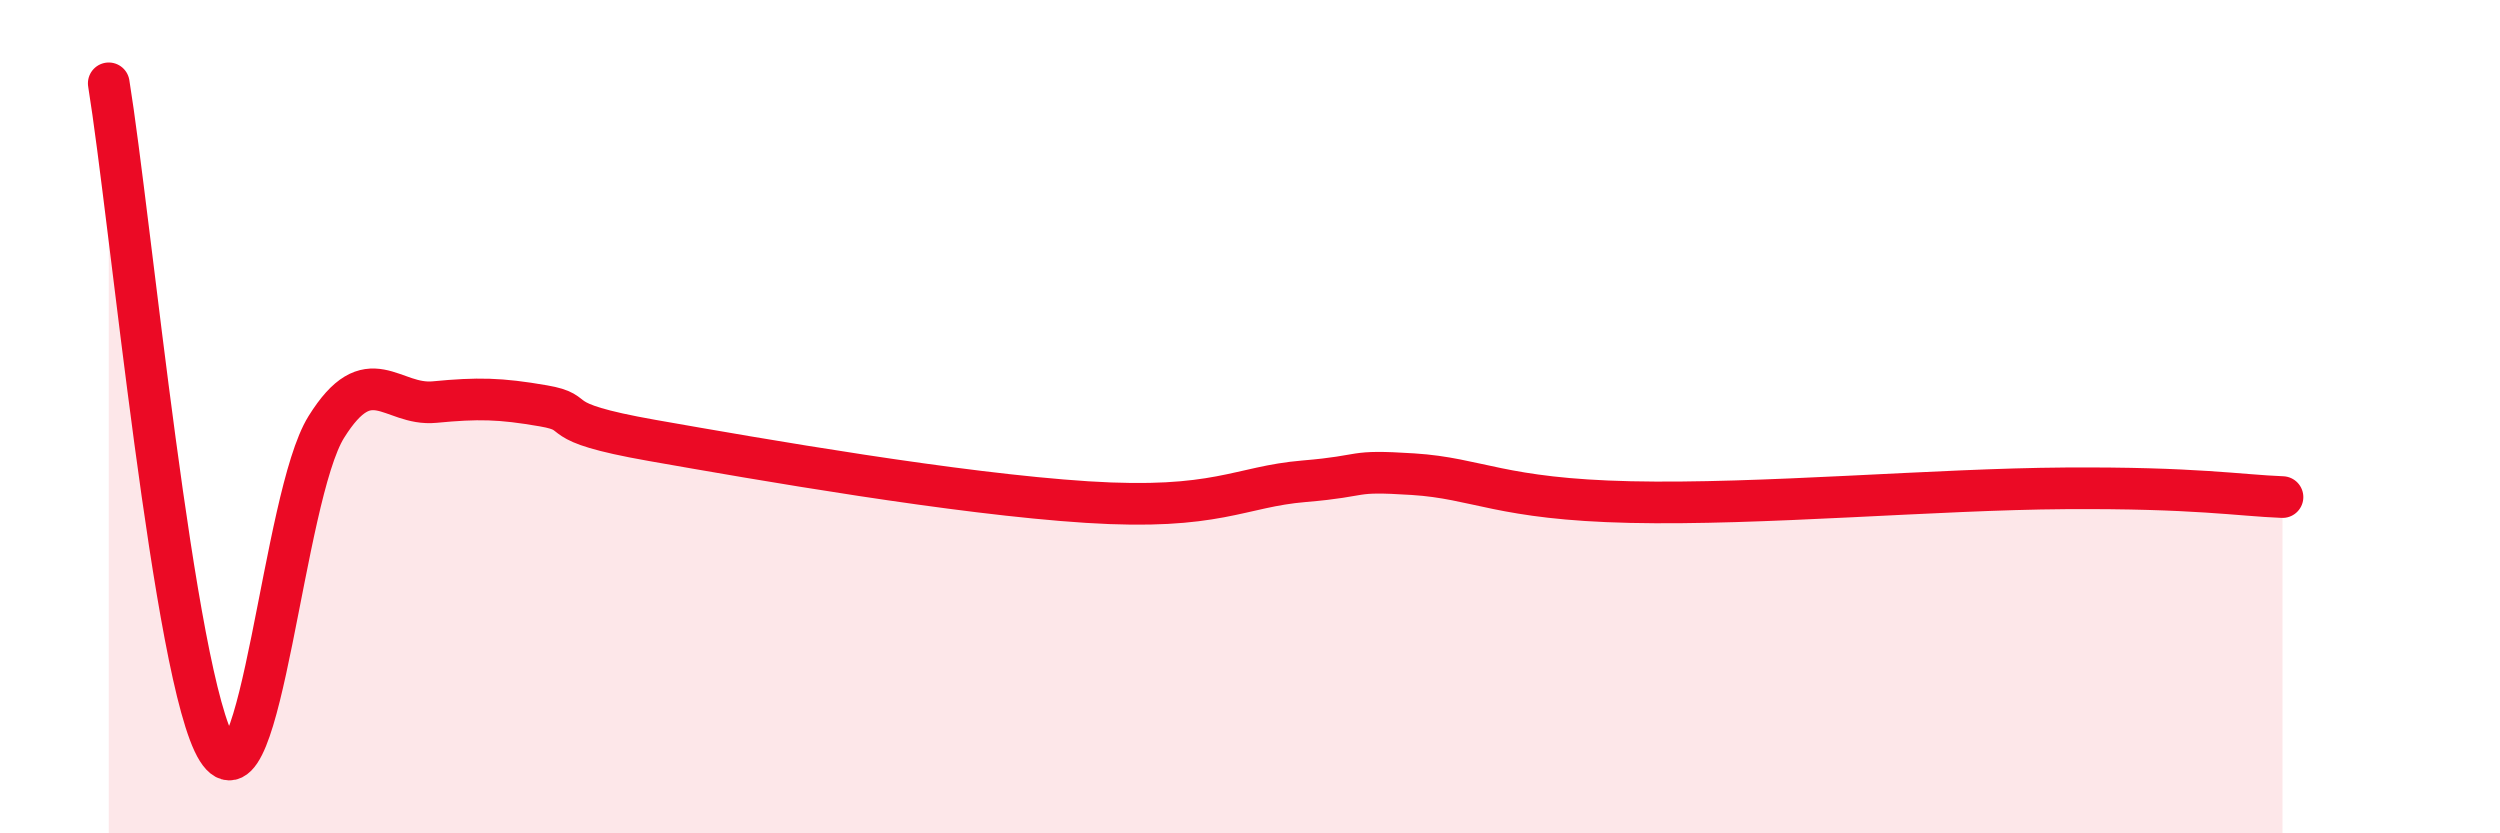 
    <svg width="60" height="20" viewBox="0 0 60 20" xmlns="http://www.w3.org/2000/svg">
      <path
        d="M 2.61,2 C 3.13,5.2 4.18,16.35 5.22,18 C 6.26,19.65 6.79,11.92 7.83,10.25 C 8.87,8.58 9.39,9.75 10.43,9.65 C 11.47,9.55 12,9.56 13.04,9.74 C 14.08,9.92 13.04,10.11 15.65,10.57 C 18.26,11.03 22.96,11.85 26.09,12.05 C 29.22,12.25 29.74,11.68 31.3,11.55 C 32.86,11.42 32.34,11.28 33.91,11.38 C 35.48,11.48 36,11.98 39.13,12.05 C 42.26,12.12 46.44,11.74 49.57,11.72 C 52.7,11.7 53.74,11.89 54.78,11.93L54.78 20L2.61 20Z"
        fill="#EB0A25"
        opacity="0.1"
        stroke-linecap="round"
        stroke-linejoin="round"
      />
      <path
        d="M 2.61,2 C 3.13,5.2 4.18,16.35 5.22,18 C 6.26,19.65 6.79,11.92 7.83,10.25 C 8.87,8.58 9.39,9.75 10.43,9.65 C 11.47,9.55 12,9.56 13.04,9.74 C 14.08,9.92 13.04,10.11 15.65,10.57 C 18.26,11.03 22.96,11.85 26.09,12.05 C 29.22,12.25 29.74,11.68 31.3,11.55 C 32.86,11.42 32.34,11.28 33.91,11.38 C 35.48,11.48 36,11.98 39.13,12.05 C 42.26,12.12 46.44,11.74 49.57,11.72 C 52.7,11.7 53.74,11.89 54.78,11.93"
        stroke="#EB0A25"
        stroke-width="1"
        fill="none"
        stroke-linecap="round"
        stroke-linejoin="round"
      />
    </svg>
  